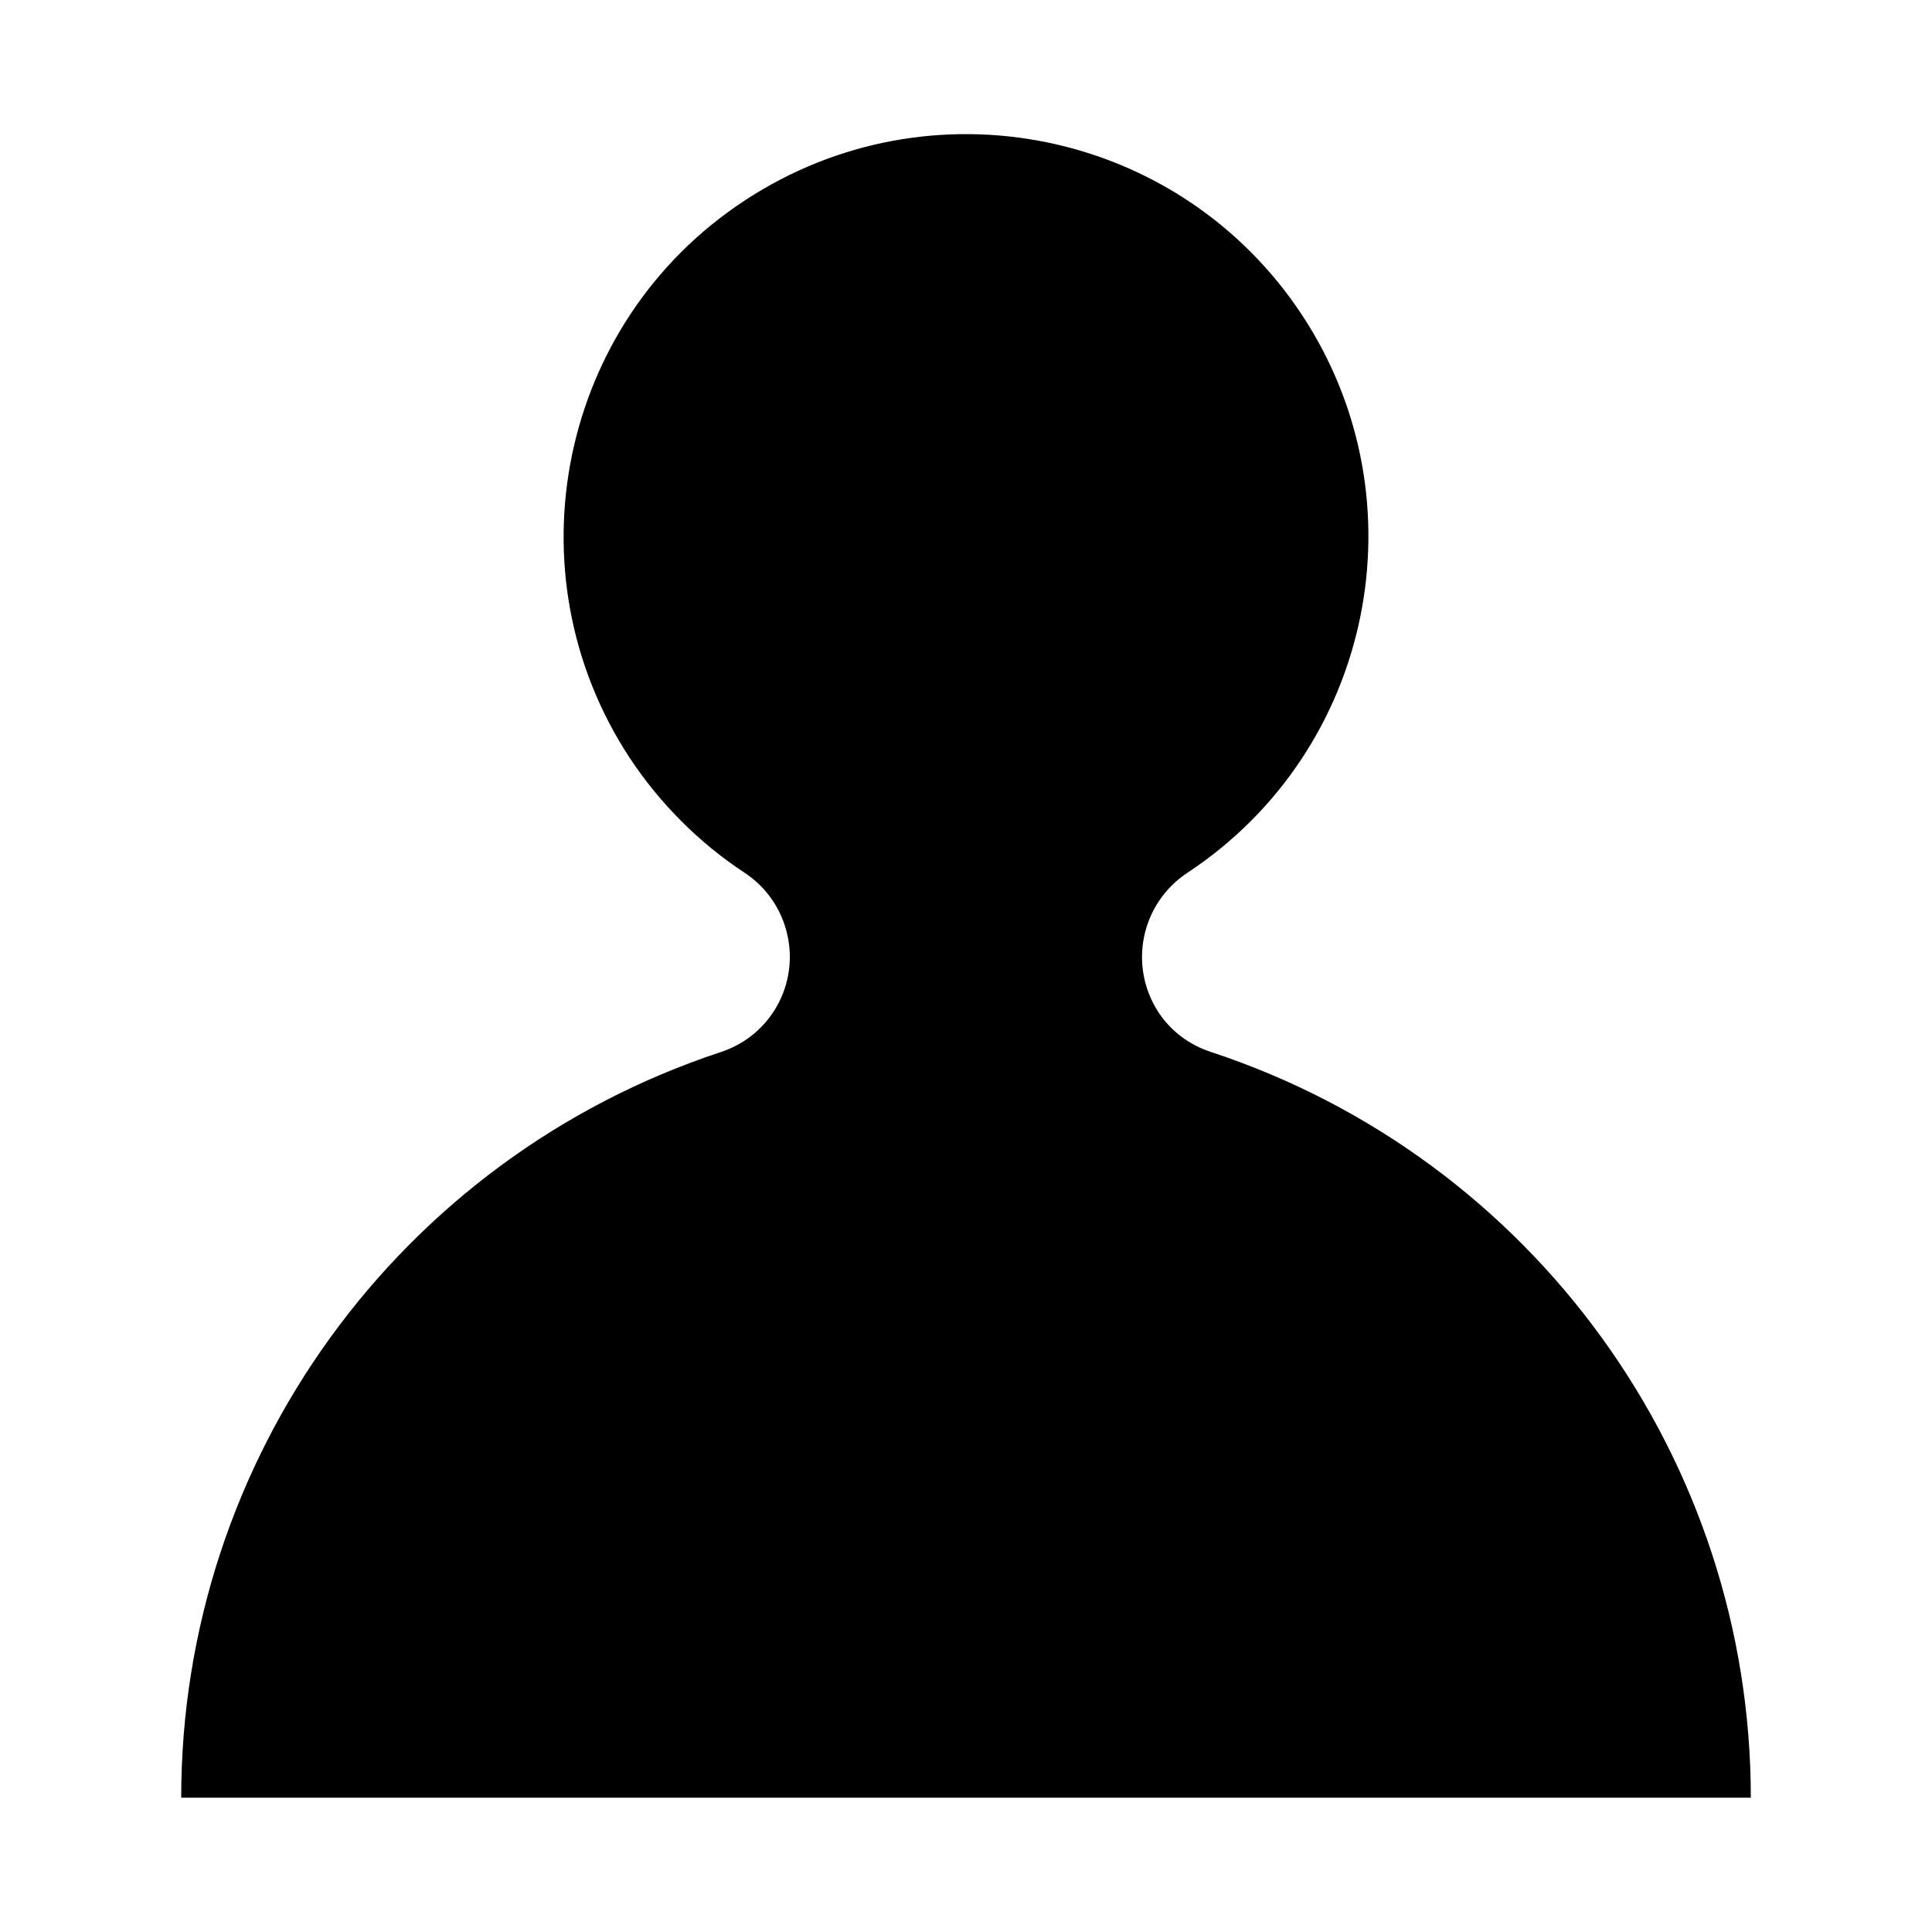 <?xml version="1.0" encoding="UTF-8"?>
<!-- Uploaded to: SVG Repo, www.svgrepo.com, Generator: SVG Repo Mixer Tools -->
<svg fill="#000000" width="800px" height="800px" version="1.1" viewBox="144 144 512 512" xmlns="http://www.w3.org/2000/svg">
 <path d="m607.98 620.41h-415.96c0-89.742 57.625-169.41 142.96-197.59 14.012-4.566 21.57-19.523 17.004-33.535-1.891-5.824-5.668-10.723-10.707-14.027-11.965-7.871-22.355-18.262-30.387-30.387-32.273-49.121-18.734-115.4 30.387-147.68 49.277-32.449 115.4-18.895 147.84 30.387 32.273 49.121 18.734 115.25-30.387 147.68-12.438 8.203-15.742 24.719-7.715 37.016 3.305 5.023 8.188 8.66 14.012 10.547 85.332 28.184 142.96 107.85 142.96 197.59z"/>
</svg>